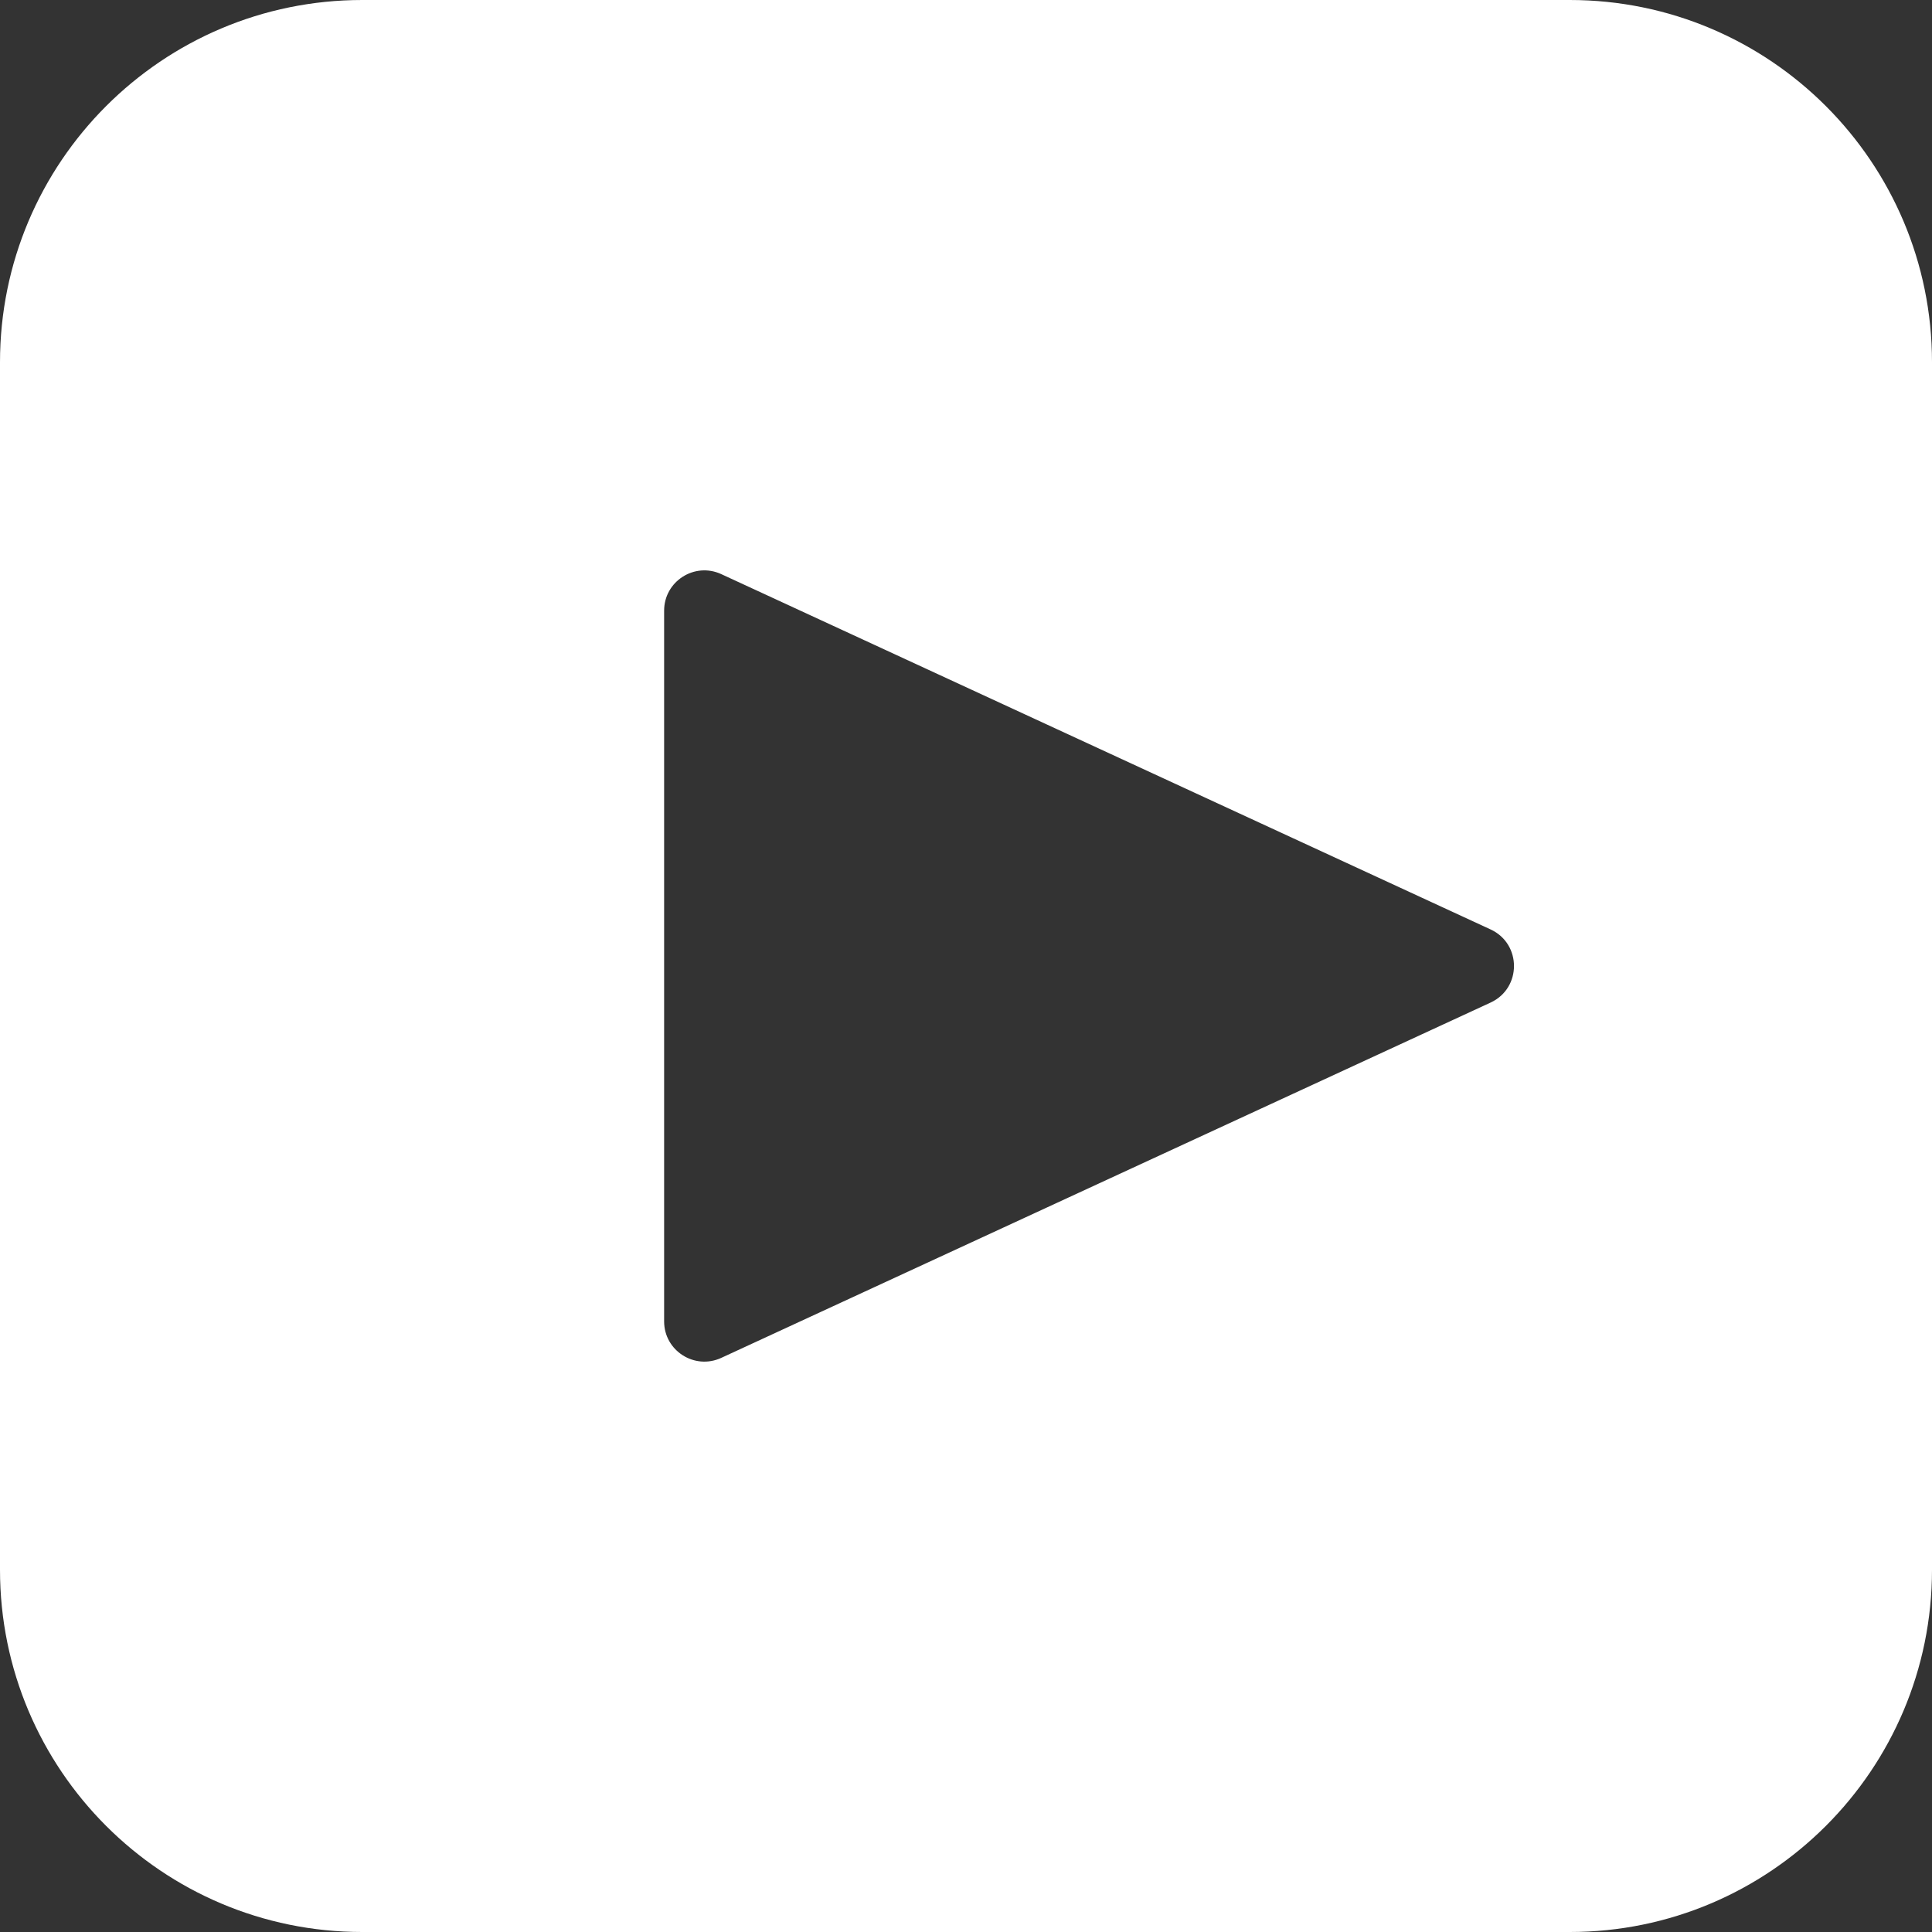 <svg width="24" height="24" viewBox="0 0 24 24" fill="none" xmlns="http://www.w3.org/2000/svg">
<rect x="0" y="0" width="24" height="24" fill="#333333" stroke="none"/>
<path fill-rule="evenodd" clip-rule="evenodd" d="M4.5 0C2.015 0 0 2.015 0 4.5V19.5C0 21.985 2.015 24 4.5 24H19.5C21.985 24 24 21.985 24 19.5V4.5C24 2.015 21.985 0 19.5 0H4.5ZM18.517 11.546C18.904 11.725 18.904 12.275 18.517 12.454L8.96 16.868C8.628 17.021 8.25 16.779 8.25 16.415V7.586C8.25 7.221 8.628 6.979 8.96 7.132L18.517 11.546Z" fill="white"/>
</svg>
